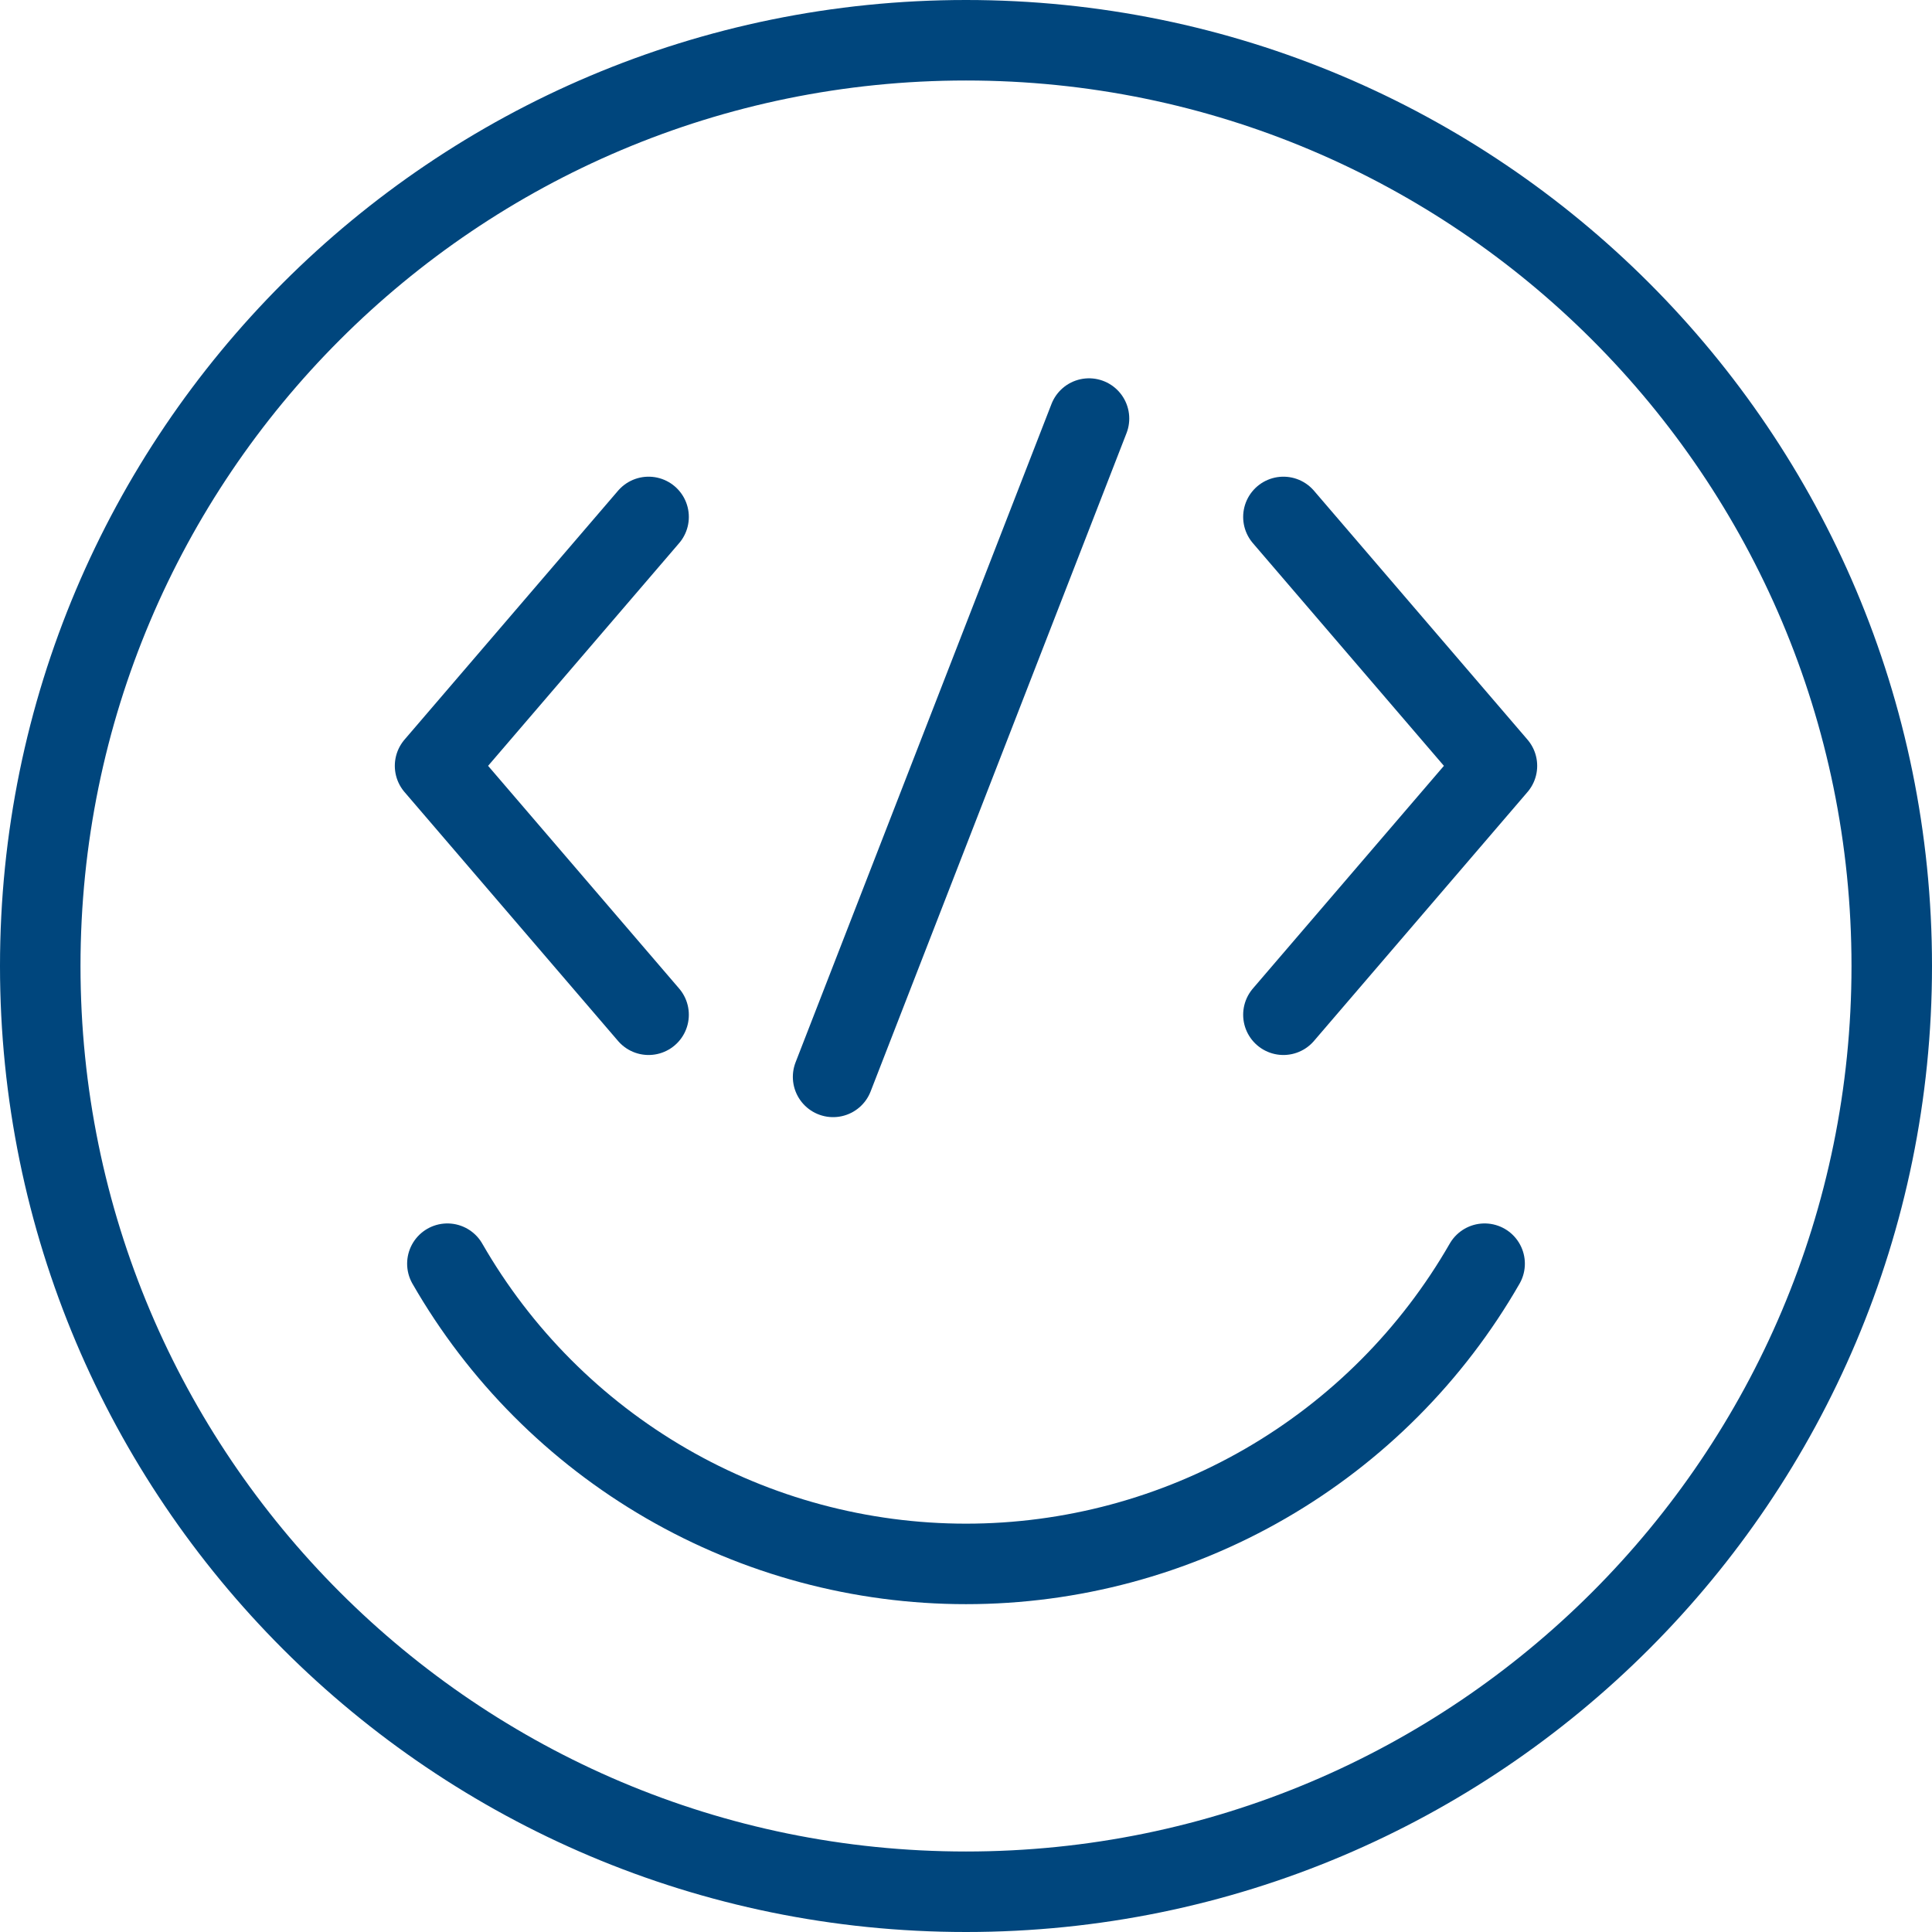 <?xml version="1.0" encoding="UTF-8"?>
<svg id="Layer_1" xmlns="http://www.w3.org/2000/svg" version="1.1" viewBox="0 0 48 48">
  <!-- Generator: Adobe Illustrator 29.1.0, SVG Export Plug-In . SVG Version: 2.1.0 Build 142)  -->
  <defs>
    <style>
      .st0 {
        stroke: #00467d;
        stroke-linecap: round;
        stroke-linejoin: round;
        stroke-width: 2px;
      }

      .st0, .st1 {
        fill: none;
      }
    </style>
  </defs>
  <g id="ic_x5F_bw_x5F_dev_x5F_friendly">
    <path class="st0" d="M24,47c12.703,0,23-10.297,23-23S36.703,1,24,1,1,11.297,1,24s10.297,23,23,23Z"/>
    <path class="st1" d="M16.114,25.211l-5.305-6.184,5.305-6.184"/>
    <path class="st0" d="M16.114,25.211l-5.305-6.184,5.305-6.184"/>
    <path class="st1" d="M31.886,25.211l5.305-6.184-5.305-6.184"/>
    <path class="st0" d="M31.886,25.211l5.305-6.184-5.305-6.184"/>
    <path class="st0" d="M27.056,10.399l-6.358,16.356"/>
    <path class="st1" d="M11.115,31.396c1.302,2.267,3.178,4.15,5.441,5.46,2.262,1.31,4.83,1.999,7.444,1.999s5.182-.69,7.444-1.999,4.139-3.193,5.441-5.46"/>
    <path class="st0" d="M11.115,31.396c1.302,2.267,3.178,4.15,5.441,5.46,2.262,1.31,4.83,1.999,7.444,1.999s5.182-.69,7.444-1.999,4.139-3.193,5.441-5.46"/>
  </g>
</svg>